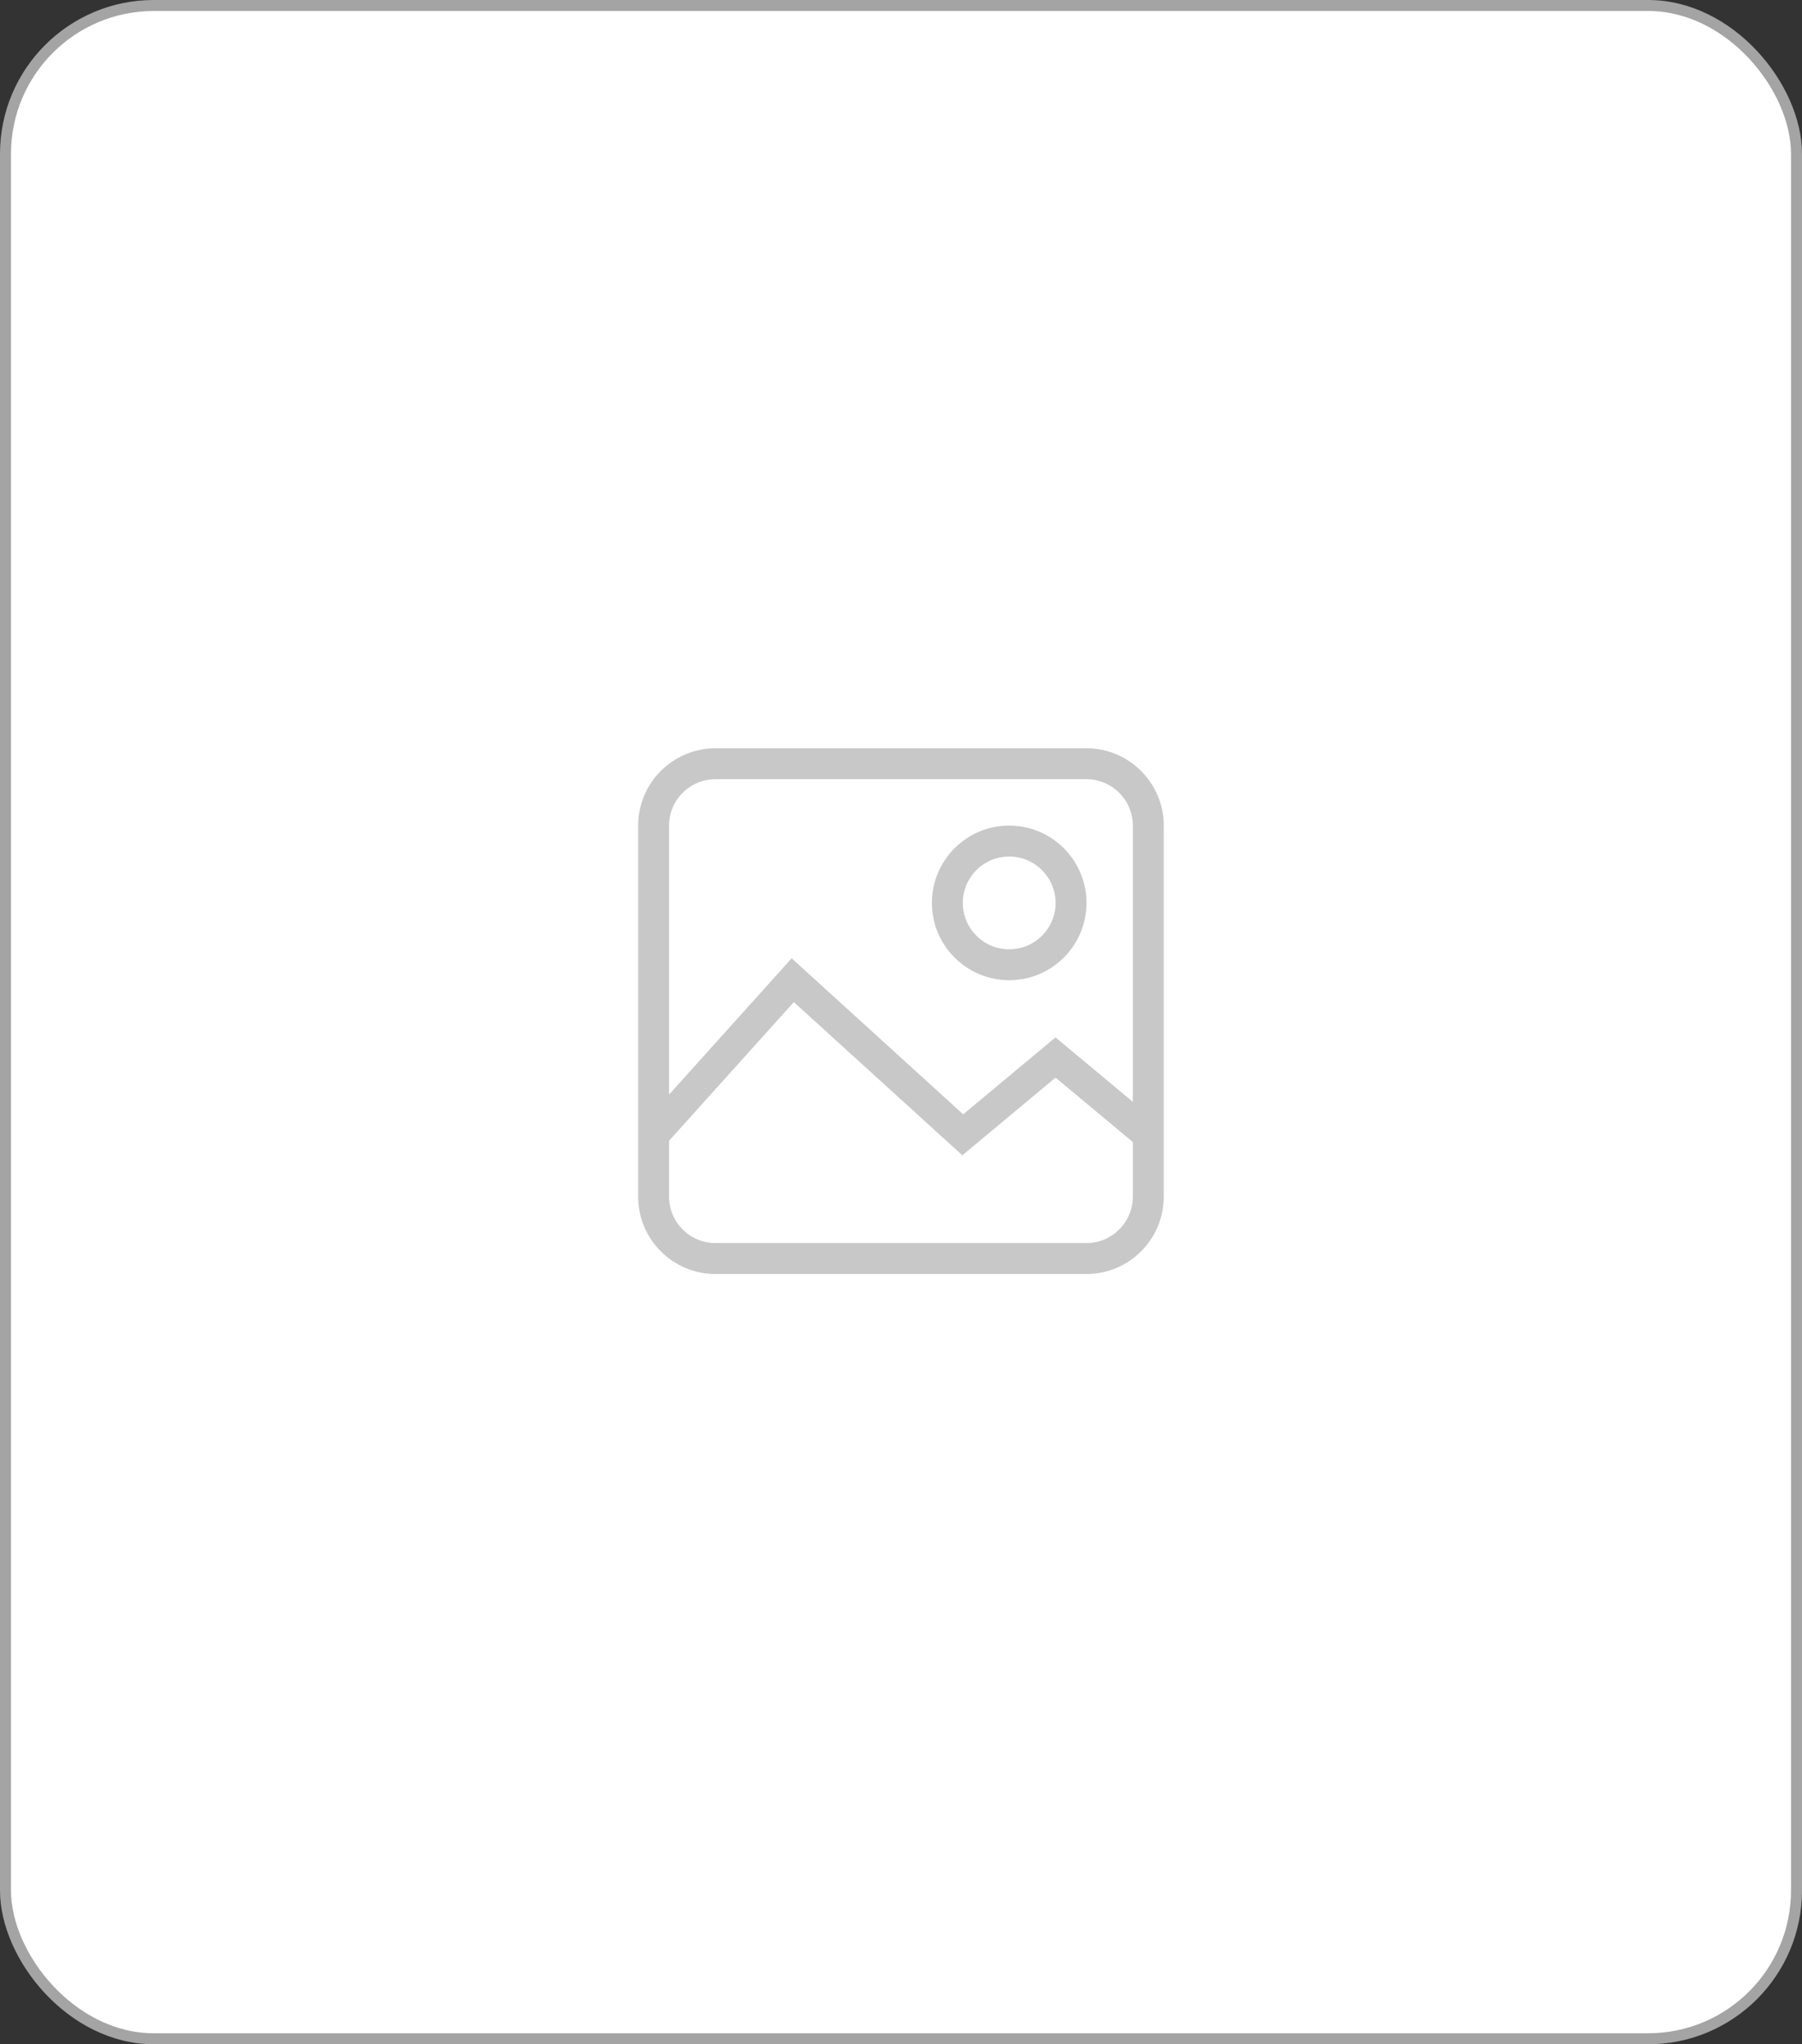 <svg width="82" height="93" viewBox="0 0 82 93" fill="none" xmlns="http://www.w3.org/2000/svg">
<rect x="0" y="0" width="82" height="93" fill="#333333" stroke="none"/>
<rect x="0.25" y="0.25" width="81.5" height="92.5" rx="6.75" fill="white" stroke="#A4A4A4" stroke-width="0.5"/>
<g opacity="0.6">
<path d="M49.438 34.041H32.557C30.618 34.041 29.039 35.619 29.039 37.559V54.442C29.039 56.381 30.616 57.959 32.557 57.959H49.439C51.378 57.959 52.957 56.382 52.957 54.442V37.559C52.956 35.619 51.378 34.041 49.438 34.041ZM51.549 54.441C51.549 55.604 50.603 56.551 49.438 56.551H32.557C31.393 56.551 30.446 55.605 30.446 54.441V51.896L36.123 45.588L43.792 52.559L48.032 49.025L51.55 51.956V54.441H51.549ZM51.549 50.125L48.031 47.194L43.83 50.694L36.024 43.596L30.446 49.794V37.559C30.446 36.396 31.392 35.449 32.557 35.449H49.439C50.603 35.449 51.55 36.395 51.55 37.559V50.125H51.549Z" fill="#A4A4A4"/>
<path d="M45.924 44.593C47.863 44.593 49.441 43.016 49.441 41.076C49.441 39.135 47.864 37.558 45.924 37.558C43.985 37.558 42.406 39.135 42.406 41.076C42.406 43.016 43.984 44.593 45.924 44.593ZM45.924 38.966C47.087 38.966 48.034 39.912 48.034 41.077C48.034 42.241 47.088 43.187 45.924 43.187C44.759 43.187 43.813 42.241 43.813 41.077C43.813 39.912 44.759 38.966 45.924 38.966Z" fill="#A4A4A4"/>
</g>
</svg>
